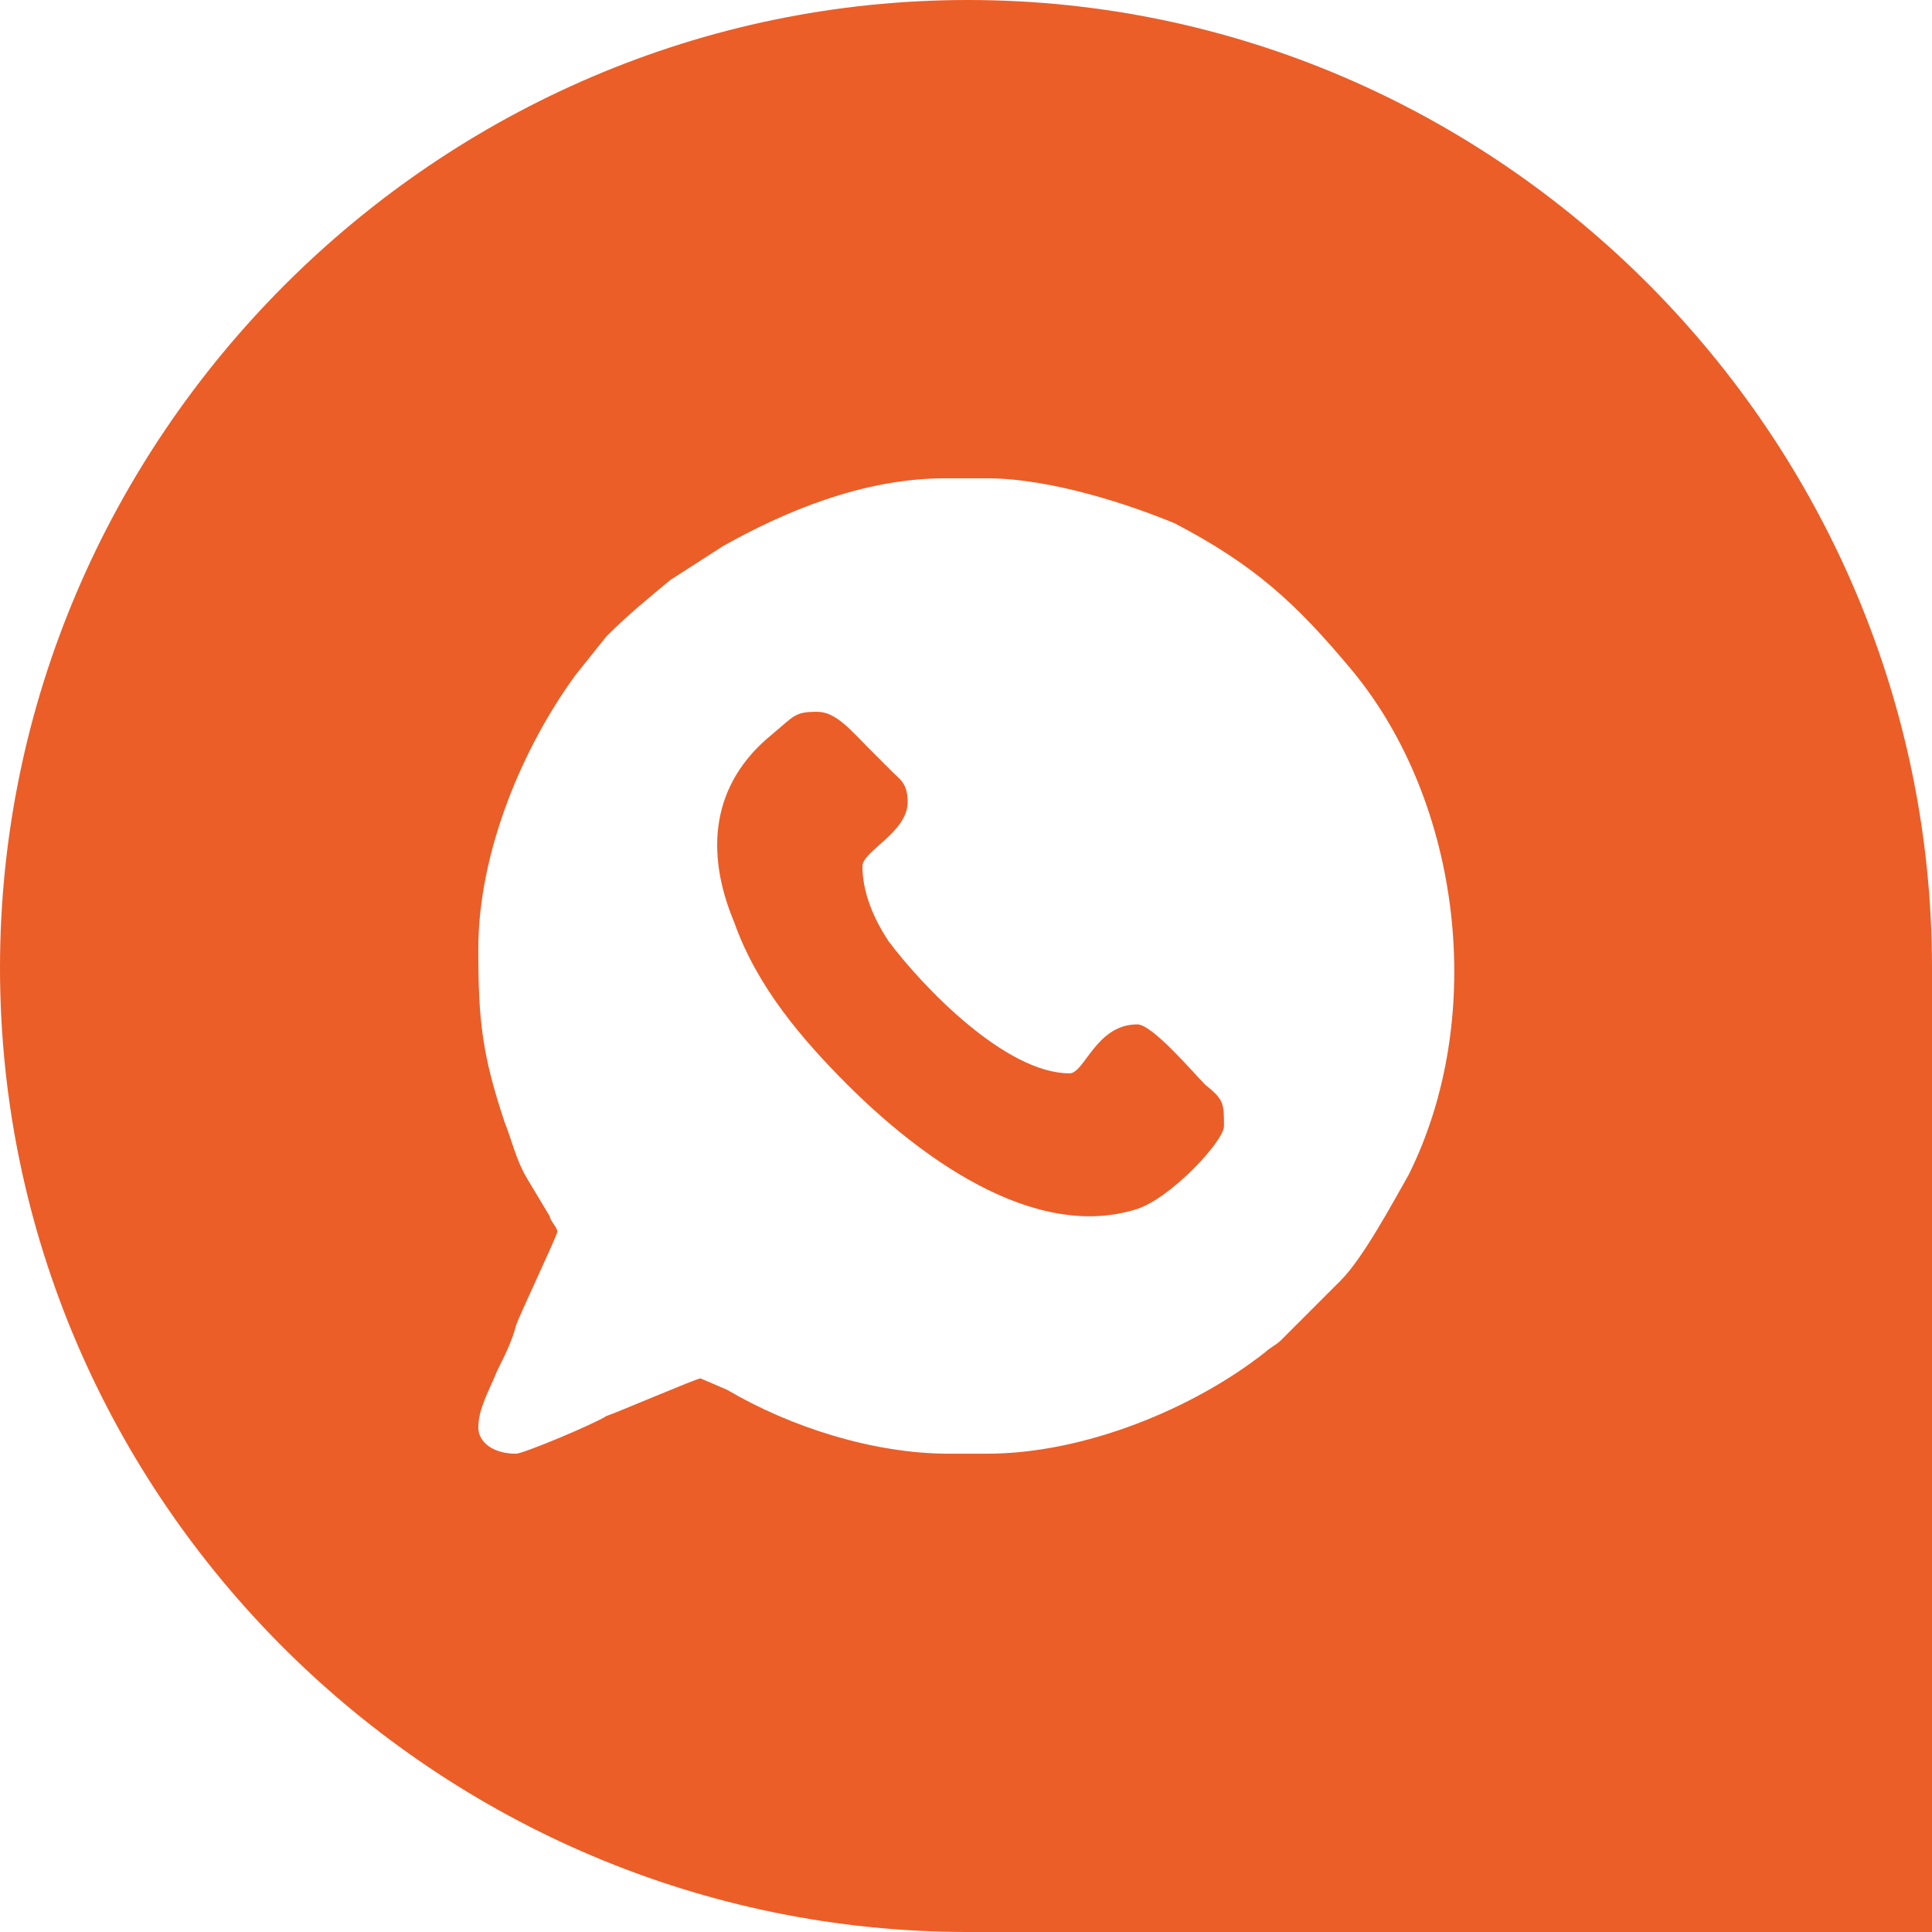 <?xml version="1.0" encoding="UTF-8"?>
<!DOCTYPE svg PUBLIC "-//W3C//DTD SVG 1.1//EN" "http://www.w3.org/Graphics/SVG/1.1/DTD/svg11.dtd">
<!-- Creator: CorelDRAW -->
<svg xmlns="http://www.w3.org/2000/svg" xml:space="preserve" width="649px" height="649px" version="1.1" style="shape-rendering:geometricPrecision; text-rendering:geometricPrecision; image-rendering:optimizeQuality; fill-rule:evenodd; clip-rule:evenodd"
viewBox="0 0 5.13 5.13"
 xmlns:xlink="http://www.w3.org/1999/xlink"
 xmlns:xodm="http://www.corel.com/coreldraw/odm/2003">
 <defs>
  <style type="text/css">
   <![CDATA[
    .fil0 {fill:#EB5E28}
   ]]>
  </style>
 </defs>
 <g id="Layer_x0020_1">
  <path class="fil0" d="M2.57 0c1.41,0 2.56,1.16 2.56,2.57l0 2.56 -2.56 0c-1.41,0 -2.57,-1.15 -2.57,-2.56 0,-1.41 1.16,-2.57 2.57,-2.57zm-0.28 2.3c0,0.07 0.03,0.14 0.07,0.2 0.09,0.12 0.31,0.35 0.48,0.35 0.04,0 0.07,-0.13 0.18,-0.13 0.04,0 0.15,0.13 0.18,0.16 0.05,0.04 0.05,0.05 0.05,0.11 0,0.04 -0.14,0.19 -0.23,0.22 -0.28,0.09 -0.59,-0.15 -0.77,-0.33 -0.12,-0.12 -0.24,-0.26 -0.3,-0.43 -0.08,-0.19 -0.06,-0.37 0.1,-0.5 0.06,-0.05 0.06,-0.06 0.12,-0.06 0.05,0 0.09,0.05 0.14,0.1 0.02,0.02 0.04,0.04 0.06,0.06 0.02,0.02 0.04,0.03 0.04,0.08 0,0.08 -0.12,0.13 -0.12,0.17zm-1.02 0.22c0,0.19 0.01,0.28 0.07,0.46 0.02,0.05 0.03,0.1 0.06,0.15l0.06 0.1c0,0.01 0.02,0.03 0.02,0.04 0,0.01 -0.1,0.22 -0.11,0.25 -0.01,0.04 -0.03,0.08 -0.05,0.12 -0.02,0.05 -0.05,0.1 -0.05,0.15 0,0.04 0.04,0.07 0.1,0.07 0.02,0 0.21,-0.08 0.24,-0.1 0.03,-0.01 0.24,-0.1 0.25,-0.1l0.07 0.03c0.17,0.1 0.39,0.17 0.59,0.17l0.1 0c0.26,0 0.55,-0.12 0.74,-0.27 0.01,-0.01 0.03,-0.02 0.04,-0.03l0.08 -0.08c0.03,-0.03 0.05,-0.05 0.08,-0.08 0.06,-0.06 0.14,-0.21 0.18,-0.28 0.21,-0.42 0.14,-0.99 -0.15,-1.34 -0.15,-0.18 -0.26,-0.28 -0.47,-0.39 -0.12,-0.05 -0.33,-0.12 -0.5,-0.12l-0.11 0c-0.22,0 -0.43,0.09 -0.59,0.18l-0.14 0.09c-0.06,0.05 -0.11,0.09 -0.17,0.15l-0.08 0.1c-0.14,0.19 -0.26,0.47 -0.26,0.73z"/>
 </g>
</svg>
